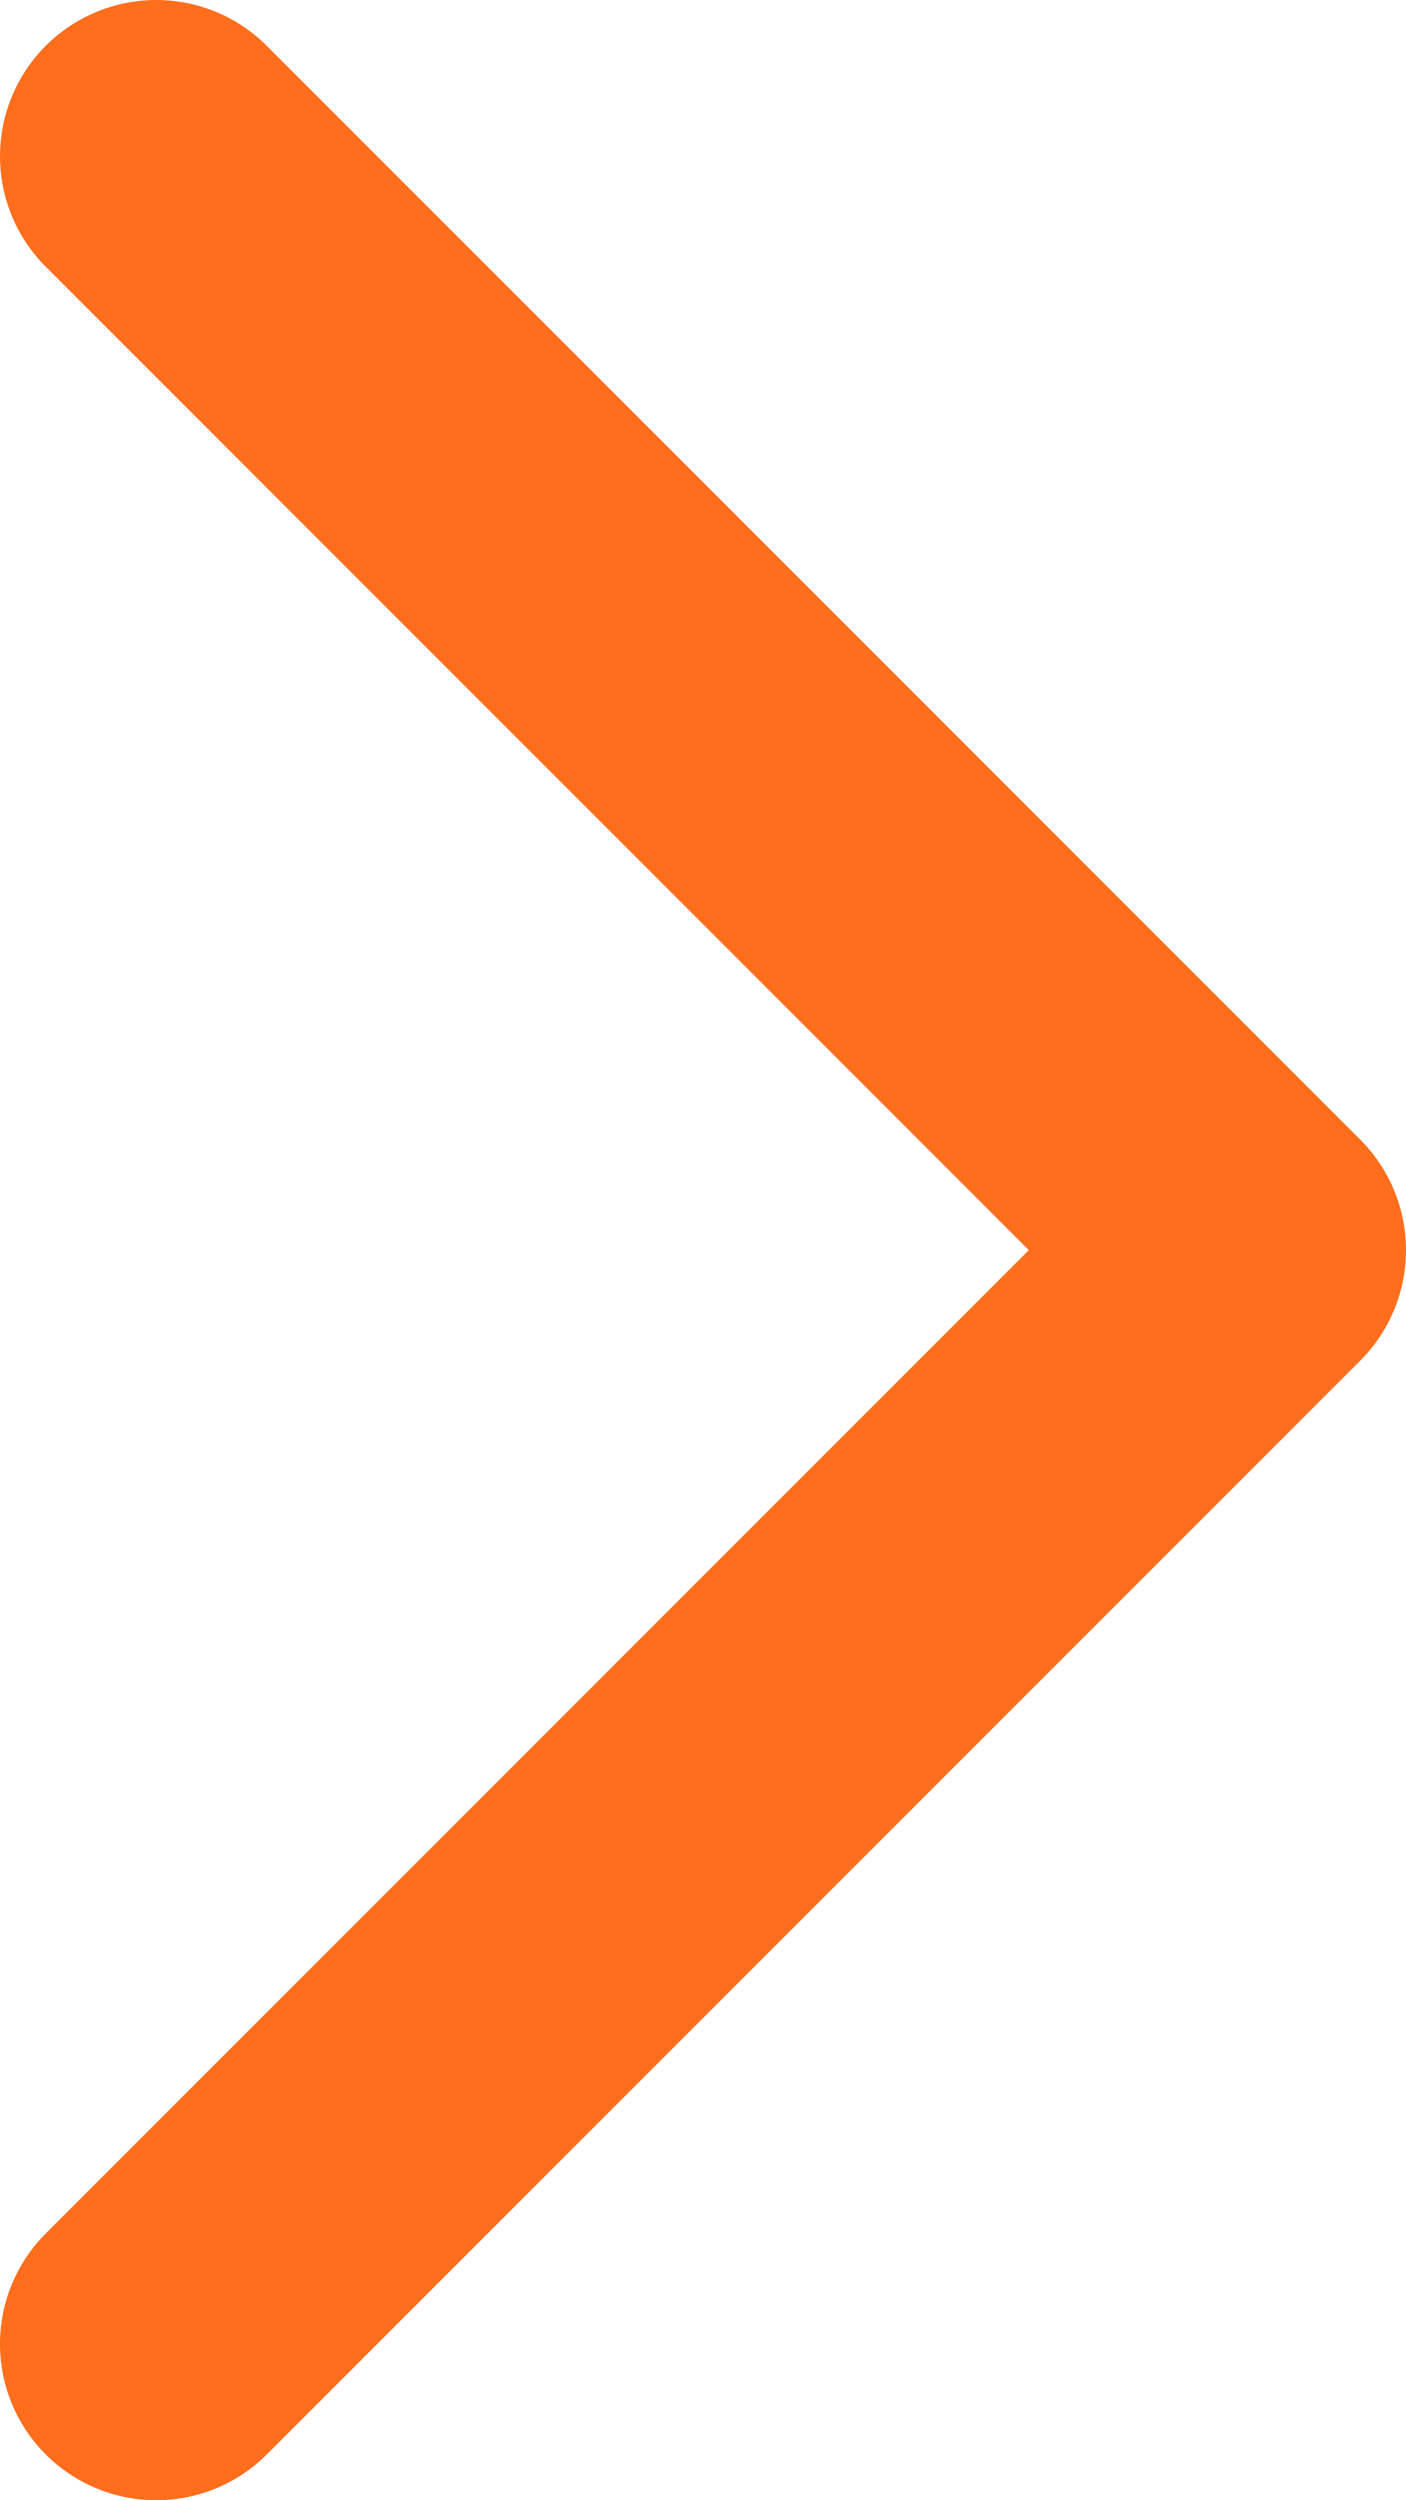 <svg width="9" height="16" viewBox="0 0 9 16" fill="none" xmlns="http://www.w3.org/2000/svg">
<path d="M1 1L8 8L1 15" stroke="#FF6E1C" stroke-width="2" stroke-linecap="round" stroke-linejoin="round"/>
</svg>
